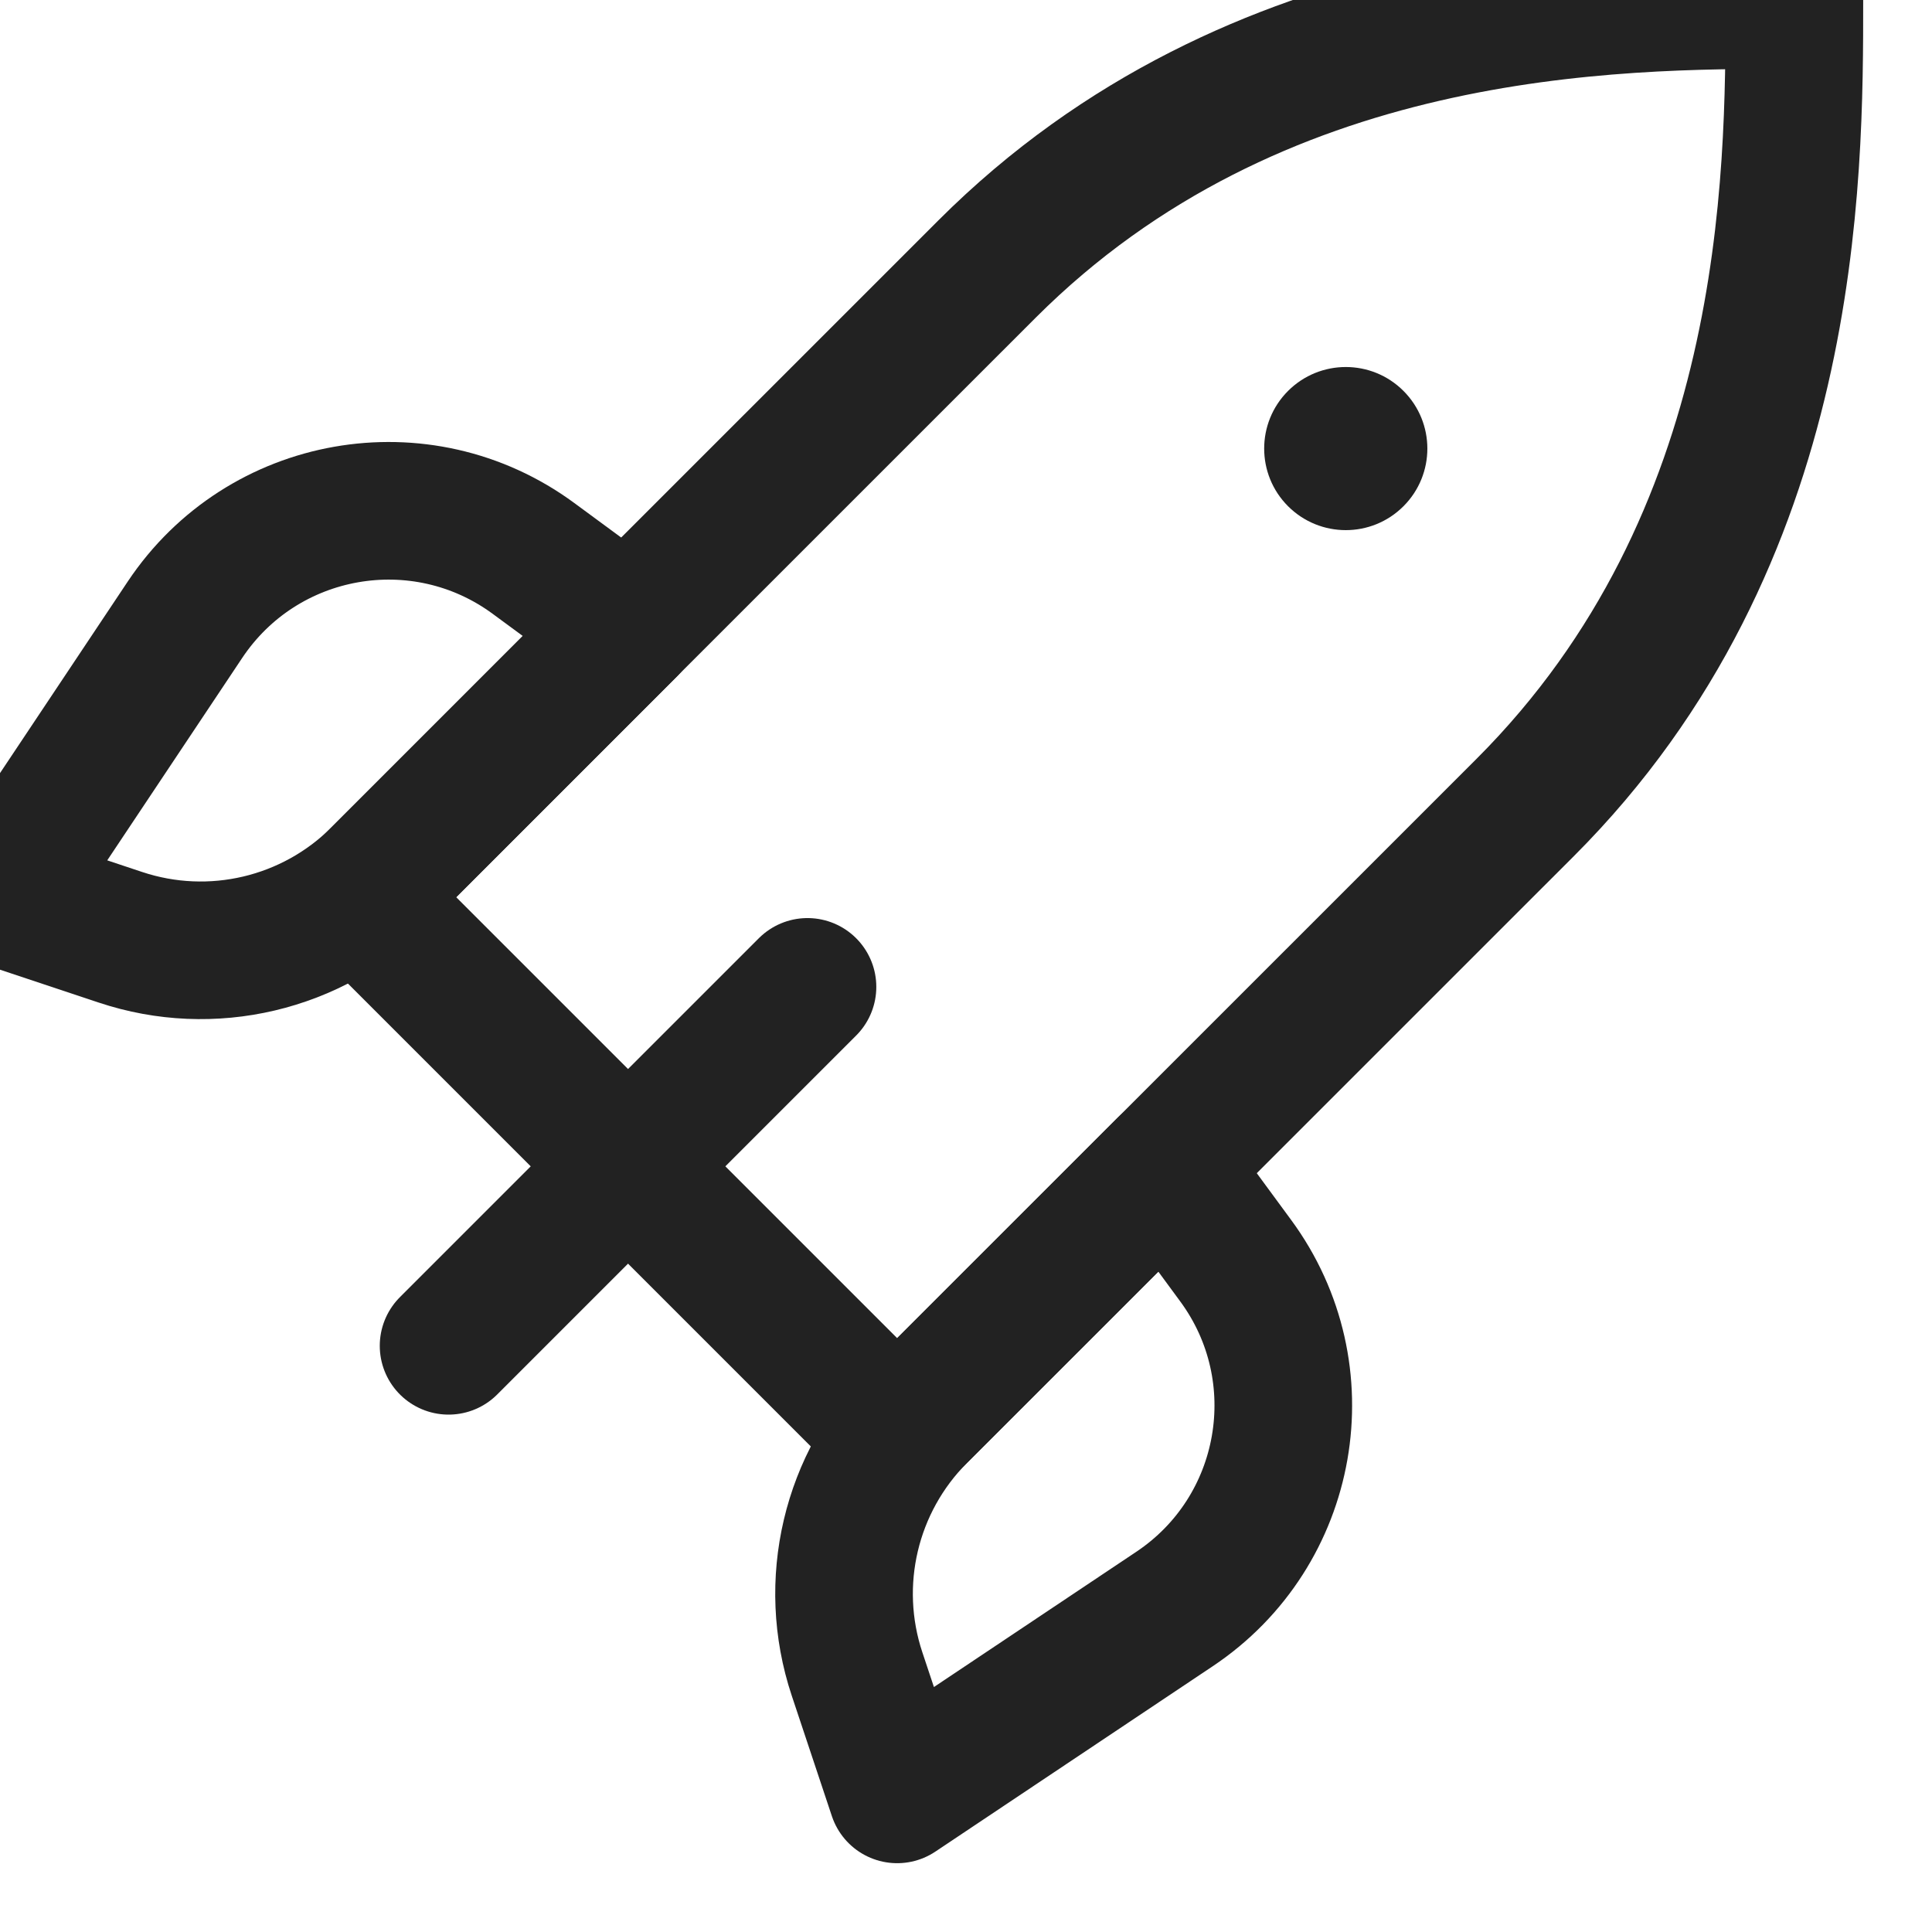 <?xml version="1.0" encoding="utf-8"?>
<svg width="28.077px" height="28.077px" viewBox="0 0 28.077 28.077" version="1.1" xmlns:xlink="http://www.w3.org/1999/xlink" xmlns="http://www.w3.org/2000/svg">
  <g id="Razzo">
    <path d="M20.396 7.357C19.933 7.82 19.183 7.82 18.719 7.357C18.256 6.894 18.256 6.144 18.719 5.681C19.183 5.218 19.933 5.218 20.396 5.681C20.859 6.144 20.859 6.894 20.396 7.357" id="Fill-1" fill="#222222" fill-rule="evenodd" stroke="none" />
    <path d="M13.038 20.861L5.215 13.038L14.342 3.912C18.254 0 23.469 0 26.077 0C26.077 2.608 26.077 7.823 22.165 11.735L13.038 20.861Z" id="Stroke-3" fill="none" fill-rule="evenodd" stroke="#222222" stroke-width="2" stroke-linecap="round" stroke-linejoin="round" />
    <path d="M1.75 13.621L0 13.038L2.687 9.008C3.813 7.319 6.12 6.913 7.754 8.116L9.127 9.127L5.524 12.731C4.536 13.718 3.075 14.063 1.75 13.621Z" id="Stroke-5" fill="none" fill-rule="evenodd" stroke="#222222" stroke-width="2" stroke-linecap="round" stroke-linejoin="round" />
    <path d="M12.455 24.327L13.038 26.077L17.069 23.383C18.755 22.257 19.159 19.952 17.957 18.32L16.95 16.95L13.346 20.553C12.359 21.541 12.014 23.002 12.455 24.327Z" id="Stroke-7" fill="none" fill-rule="evenodd" stroke="#222222" stroke-width="2" stroke-linecap="round" stroke-linejoin="round" />
    <path d="M11.735 14.342L6.519 19.558" id="Stroke-9" fill="none" fill-rule="evenodd" stroke="#222222" stroke-width="2" stroke-linecap="round" stroke-linejoin="round" />
  </g>
</svg>